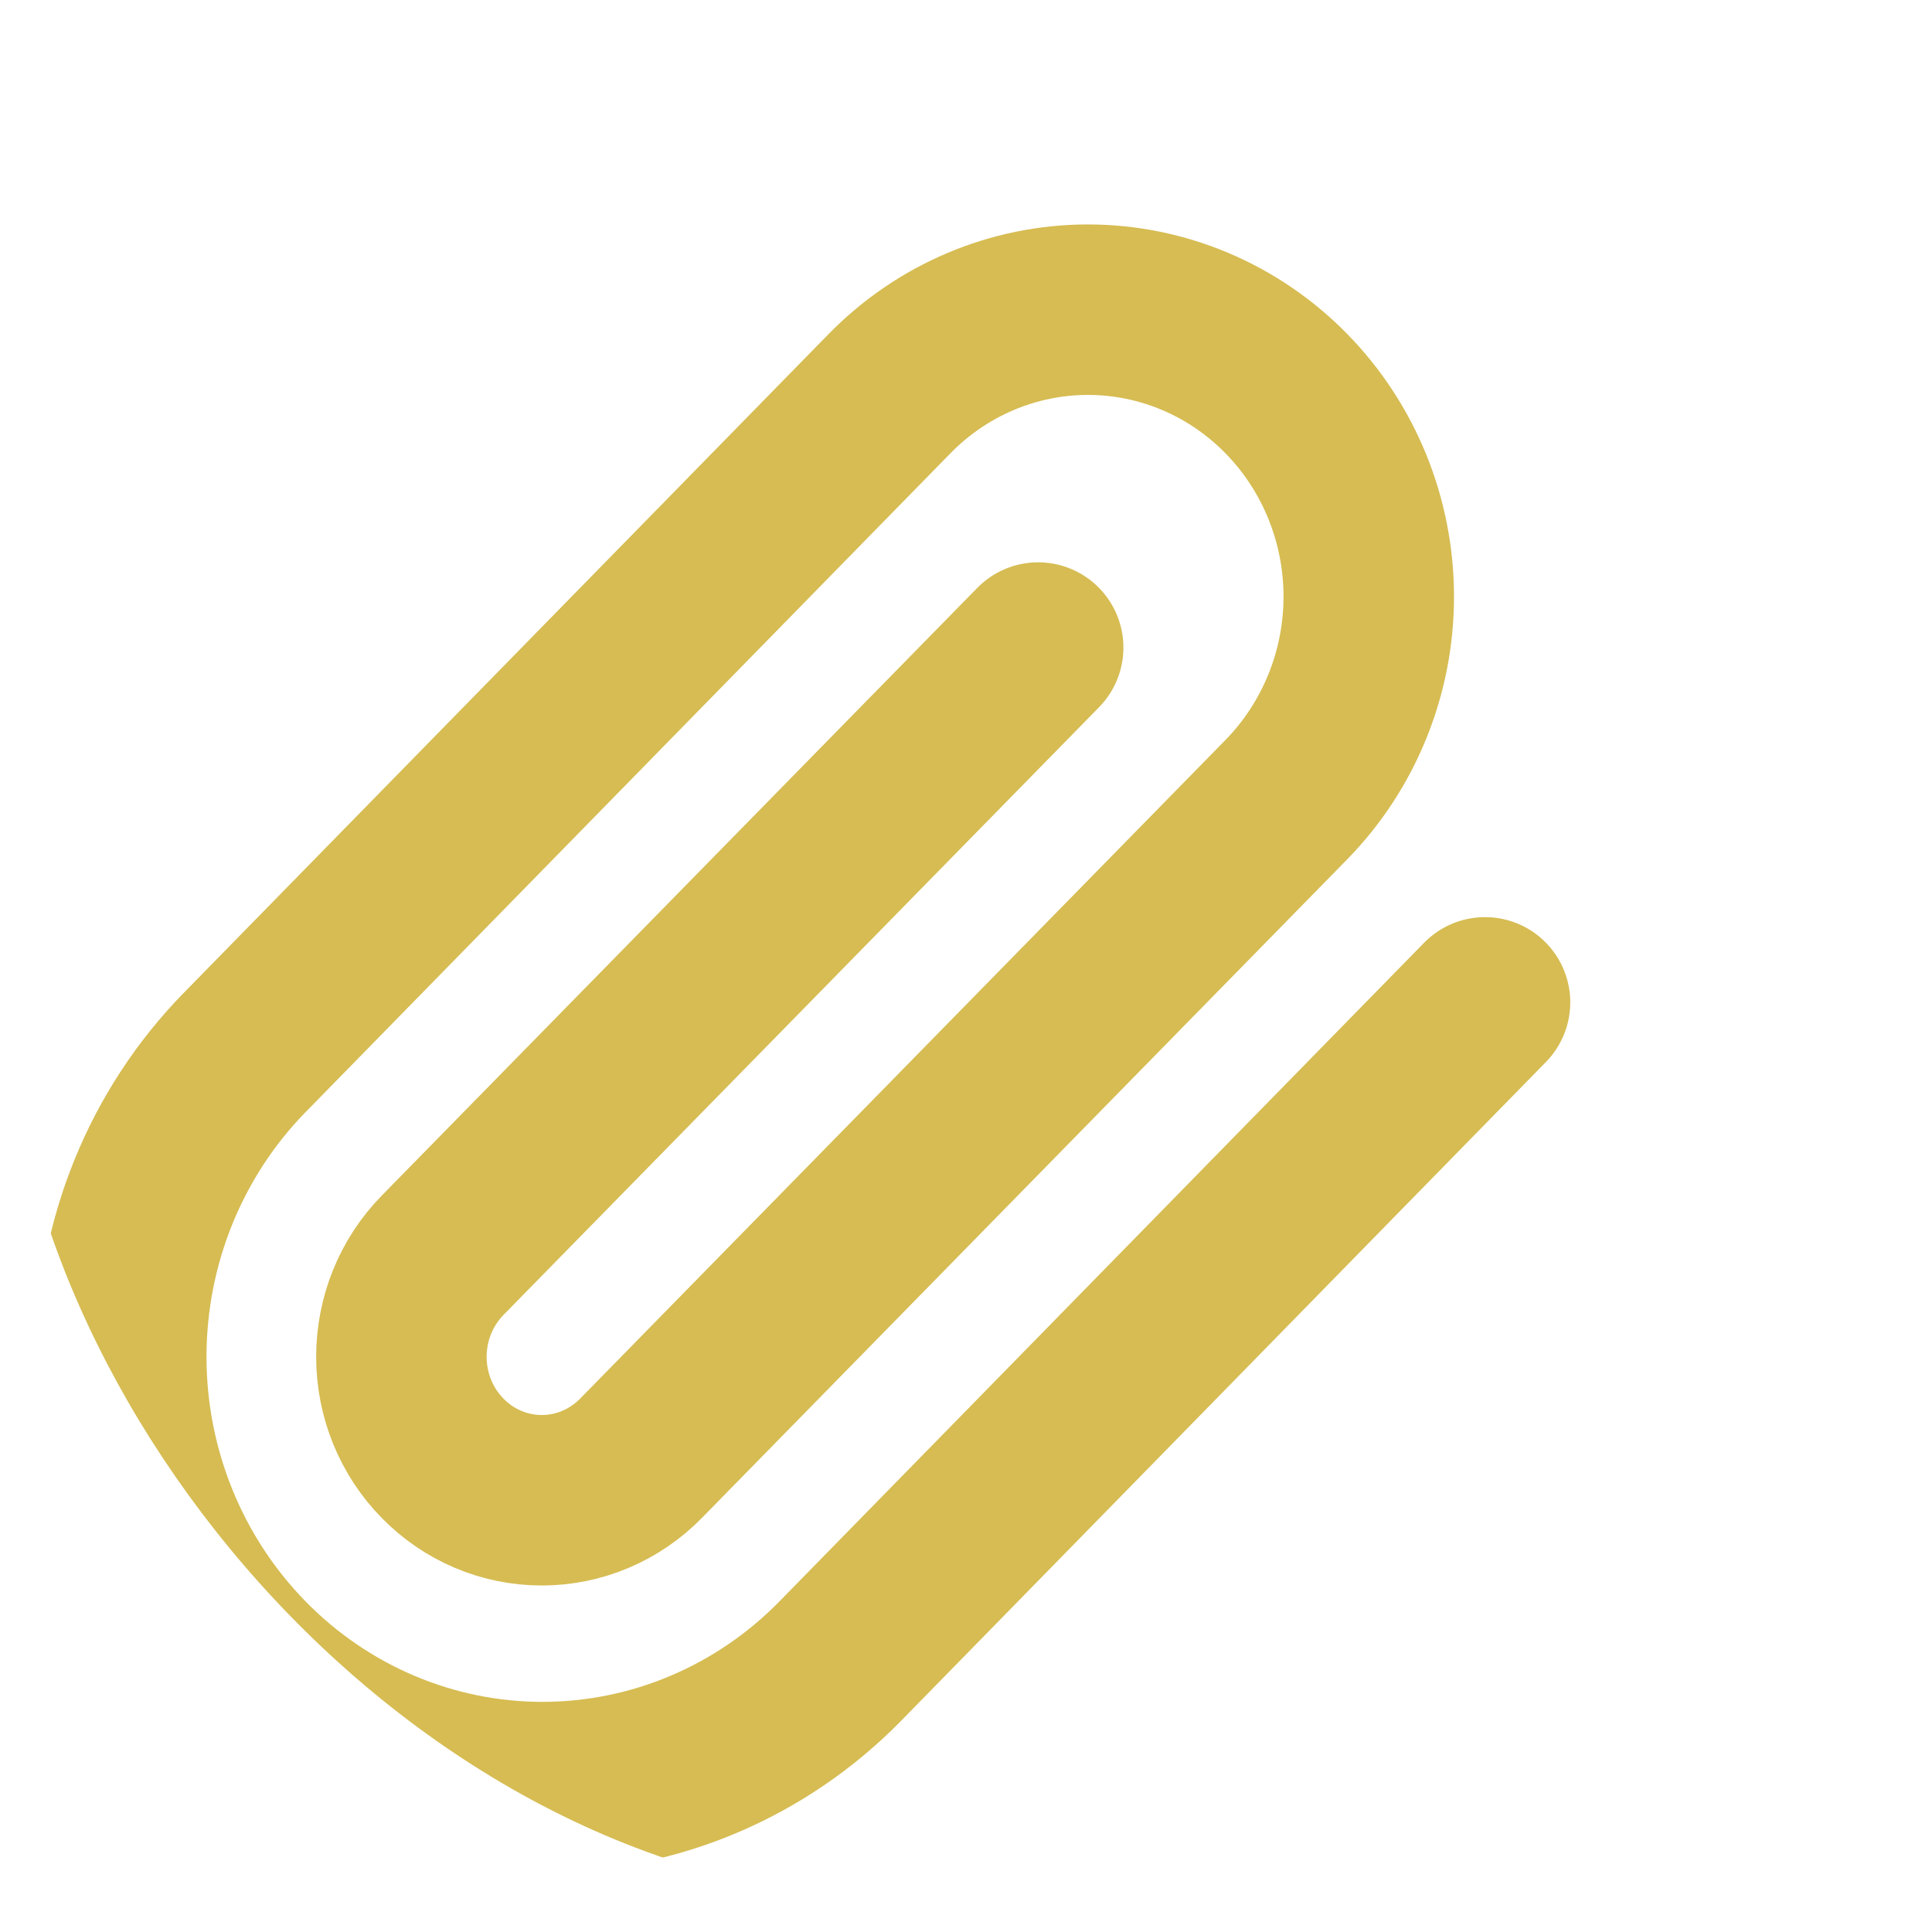 <svg width="17" height="17" viewBox="0 0 17 17" fill="none" xmlns="http://www.w3.org/2000/svg">
<g clip-path="url(#clip0)">
<path d="M13.067 8.82L7.394 14.616C6.699 15.326 5.756 15.725 4.773 15.725C3.79 15.725 2.848 15.326 2.153 14.616C1.458 13.906 1.067 12.943 1.067 11.939C1.067 10.934 1.458 9.971 2.153 9.261L7.826 3.465C8.289 2.991 8.918 2.725 9.573 2.725C10.228 2.725 10.857 2.991 11.32 3.465C11.783 3.938 12.044 4.58 12.044 5.25C12.044 5.919 11.783 6.561 11.32 7.035L5.641 12.831C5.409 13.068 5.095 13.201 4.767 13.201C4.439 13.201 4.125 13.068 3.894 12.831C3.662 12.595 3.532 12.274 3.532 11.939C3.532 11.604 3.662 11.283 3.894 11.046L9.135 5.698" stroke="#D6BC52" stroke-width="1.5" stroke-linecap="round" stroke-linejoin="round"/>
</g>
<defs>
<clipPath id="clip0">
<rect x="0.067" y="0.725" width="16" height="16" rx="8" fill="white"/>
</clipPath>
</defs>
</svg>
